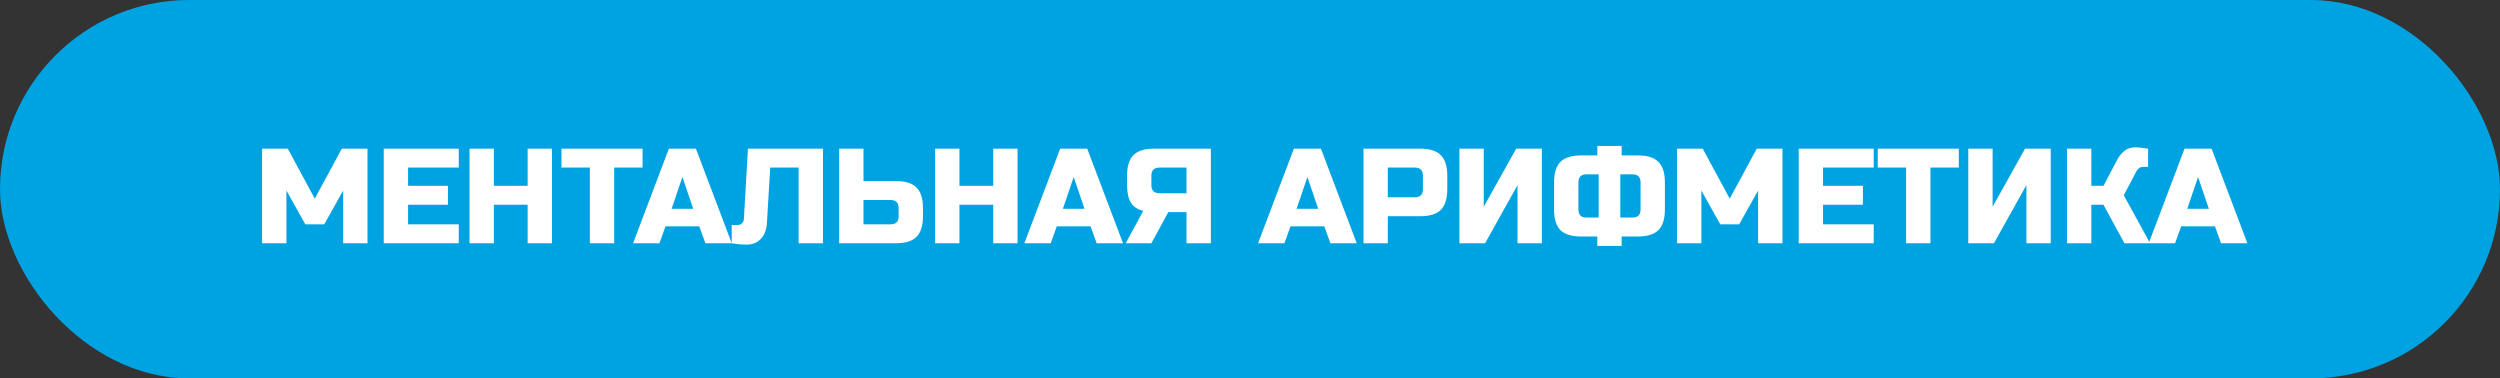 <?xml version="1.0" encoding="UTF-8"?> <svg xmlns="http://www.w3.org/2000/svg" width="370" height="56" viewBox="0 0 370 56" fill="none"><rect x="0" y="0" width="370" height="56" fill="#333333" stroke="none"/> <rect width="370" height="56" rx="28" fill="#00A3E2"></rect> <path d="M50.788 28.2L47.988 33.2H45.188L42.388 28.2V36H38.788V22H42.588L46.588 29.4L50.588 22H54.388V36H50.788V28.2ZM67.896 36H56.796V22H67.896V24.8H60.396V27.5H66.296V30.3H60.396V33.2H67.896V36ZM81.691 36H78.091V30.3H73.091V36H69.491V22H73.091V27.5H78.091V22H81.691V36ZM90.9 36H87.3V24.8H83.1V22H95.1V24.8H90.9V36ZM97.597 36H93.697L98.996 22H102.996L108.296 36H104.396L103.496 33.5H98.496L97.597 36ZM99.397 30.9H102.596L100.996 26.2L99.397 30.9ZM113.496 33.1C113.429 34.06 113.122 34.82 112.576 35.38C112.029 35.927 111.356 36.2 110.556 36.2C109.756 36.2 109.002 36.133 108.296 36V33.3H109.196C109.449 33.3 109.656 33.213 109.816 33.04C109.989 32.867 110.082 32.653 110.096 32.4L110.696 22H121.796V36H118.196V24.8H113.996L113.496 33.1ZM127.798 26.8H132.598C133.998 26.8 135.011 27.12 135.638 27.76C136.278 28.387 136.598 29.4 136.598 30.8V32C136.598 33.4 136.278 34.42 135.638 35.06C135.011 35.687 133.998 36 132.598 36H124.198V22H127.798V26.8ZM132.998 30.8C132.998 30 132.598 29.6 131.798 29.6H127.798V33.2H131.798C132.598 33.2 132.998 32.8 132.998 32V30.8ZM150.597 36H146.997V30.3H141.997V36H138.397V22H141.997V27.5H146.997V22H150.597V36ZM155.507 36H151.607L156.907 22H160.907L166.207 36H162.307L161.407 33.5H156.407L155.507 36ZM157.307 30.9H160.507L158.907 26.2L157.307 30.9ZM179.206 36H175.606V31.4H172.906L170.406 36H166.606L169.206 31.2C168.353 31 167.739 30.593 167.366 29.98C166.993 29.367 166.806 28.507 166.806 27.4V26C166.806 24.6 167.119 23.587 167.746 22.96C168.386 22.32 169.406 22 170.806 22H179.206V36ZM170.406 27.4C170.406 28.2 170.806 28.6 171.606 28.6H175.606V24.8H171.606C170.806 24.8 170.406 25.2 170.406 26V27.4ZM190.096 36H186.196L191.496 22H195.496L200.796 36H196.896L195.996 33.5H190.996L190.096 36ZM191.896 30.9H195.096L193.496 26.2L191.896 30.9ZM201.796 22H210.196C211.596 22 212.609 22.32 213.236 22.96C213.876 23.587 214.196 24.6 214.196 26V28C214.196 29.4 213.876 30.42 213.236 31.06C212.609 31.687 211.596 32 210.196 32H205.396V36H201.796V22ZM210.596 26C210.596 25.2 210.196 24.8 209.396 24.8H205.396V29.2H209.396C210.196 29.2 210.596 28.8 210.596 28V26ZM228.195 36H224.595V27.4L219.795 36H215.995V22H219.595V30.6L224.395 22H228.195V36ZM246.404 31C246.404 32.4 246.084 33.42 245.444 34.06C244.818 34.687 243.804 35 242.404 35H240.004V36.4H236.404V35H234.004C232.604 35 231.584 34.687 230.944 34.06C230.318 33.42 230.004 32.4 230.004 31V27C230.004 25.6 230.318 24.587 230.944 23.96C231.584 23.32 232.604 23 234.004 23H236.404V21.6H240.004V23H242.404C243.804 23 244.818 23.32 245.444 23.96C246.084 24.587 246.404 25.6 246.404 27V31ZM242.804 27C242.804 26.2 242.404 25.8 241.604 25.8H239.804V32.2H241.604C242.404 32.2 242.804 31.8 242.804 31V27ZM233.604 31C233.604 31.8 234.004 32.2 234.804 32.2H236.604V25.8H234.804C234.004 25.8 233.604 26.2 233.604 27V31ZM260.202 28.2L257.402 33.2H254.602L251.802 28.2V36H248.202V22H252.002L256.002 29.4L260.002 22H263.802V36H260.202V28.2ZM277.31 36H266.21V22H277.31V24.8H269.81V27.5H275.71V30.3H269.81V33.2H277.31V36ZM285.705 36H282.105V24.8H277.905V22H289.905V24.8H285.705V36ZM303.507 36H299.907V27.4L295.107 36H291.307V22H294.907V30.6L299.707 22H303.507V36ZM316.117 21.8C316.45 21.8 317.05 21.867 317.917 22V24.7H317.117C316.917 24.7 316.737 24.767 316.577 24.9C316.417 25.02 316.297 25.153 316.217 25.3L314.317 28.9L318.217 36H314.417L311.317 30.3H309.517V36H305.917V22H309.517V27.5H311.317L313.317 23.7C313.61 23.14 313.97 22.687 314.397 22.34C314.837 21.98 315.41 21.8 316.117 21.8ZM321.913 36H318.013L323.313 22H327.313L332.613 36H328.713L327.813 33.5H322.813L321.913 36ZM323.713 30.9H326.913L325.313 26.2L323.713 30.9Z" fill="white"></path> </svg> 